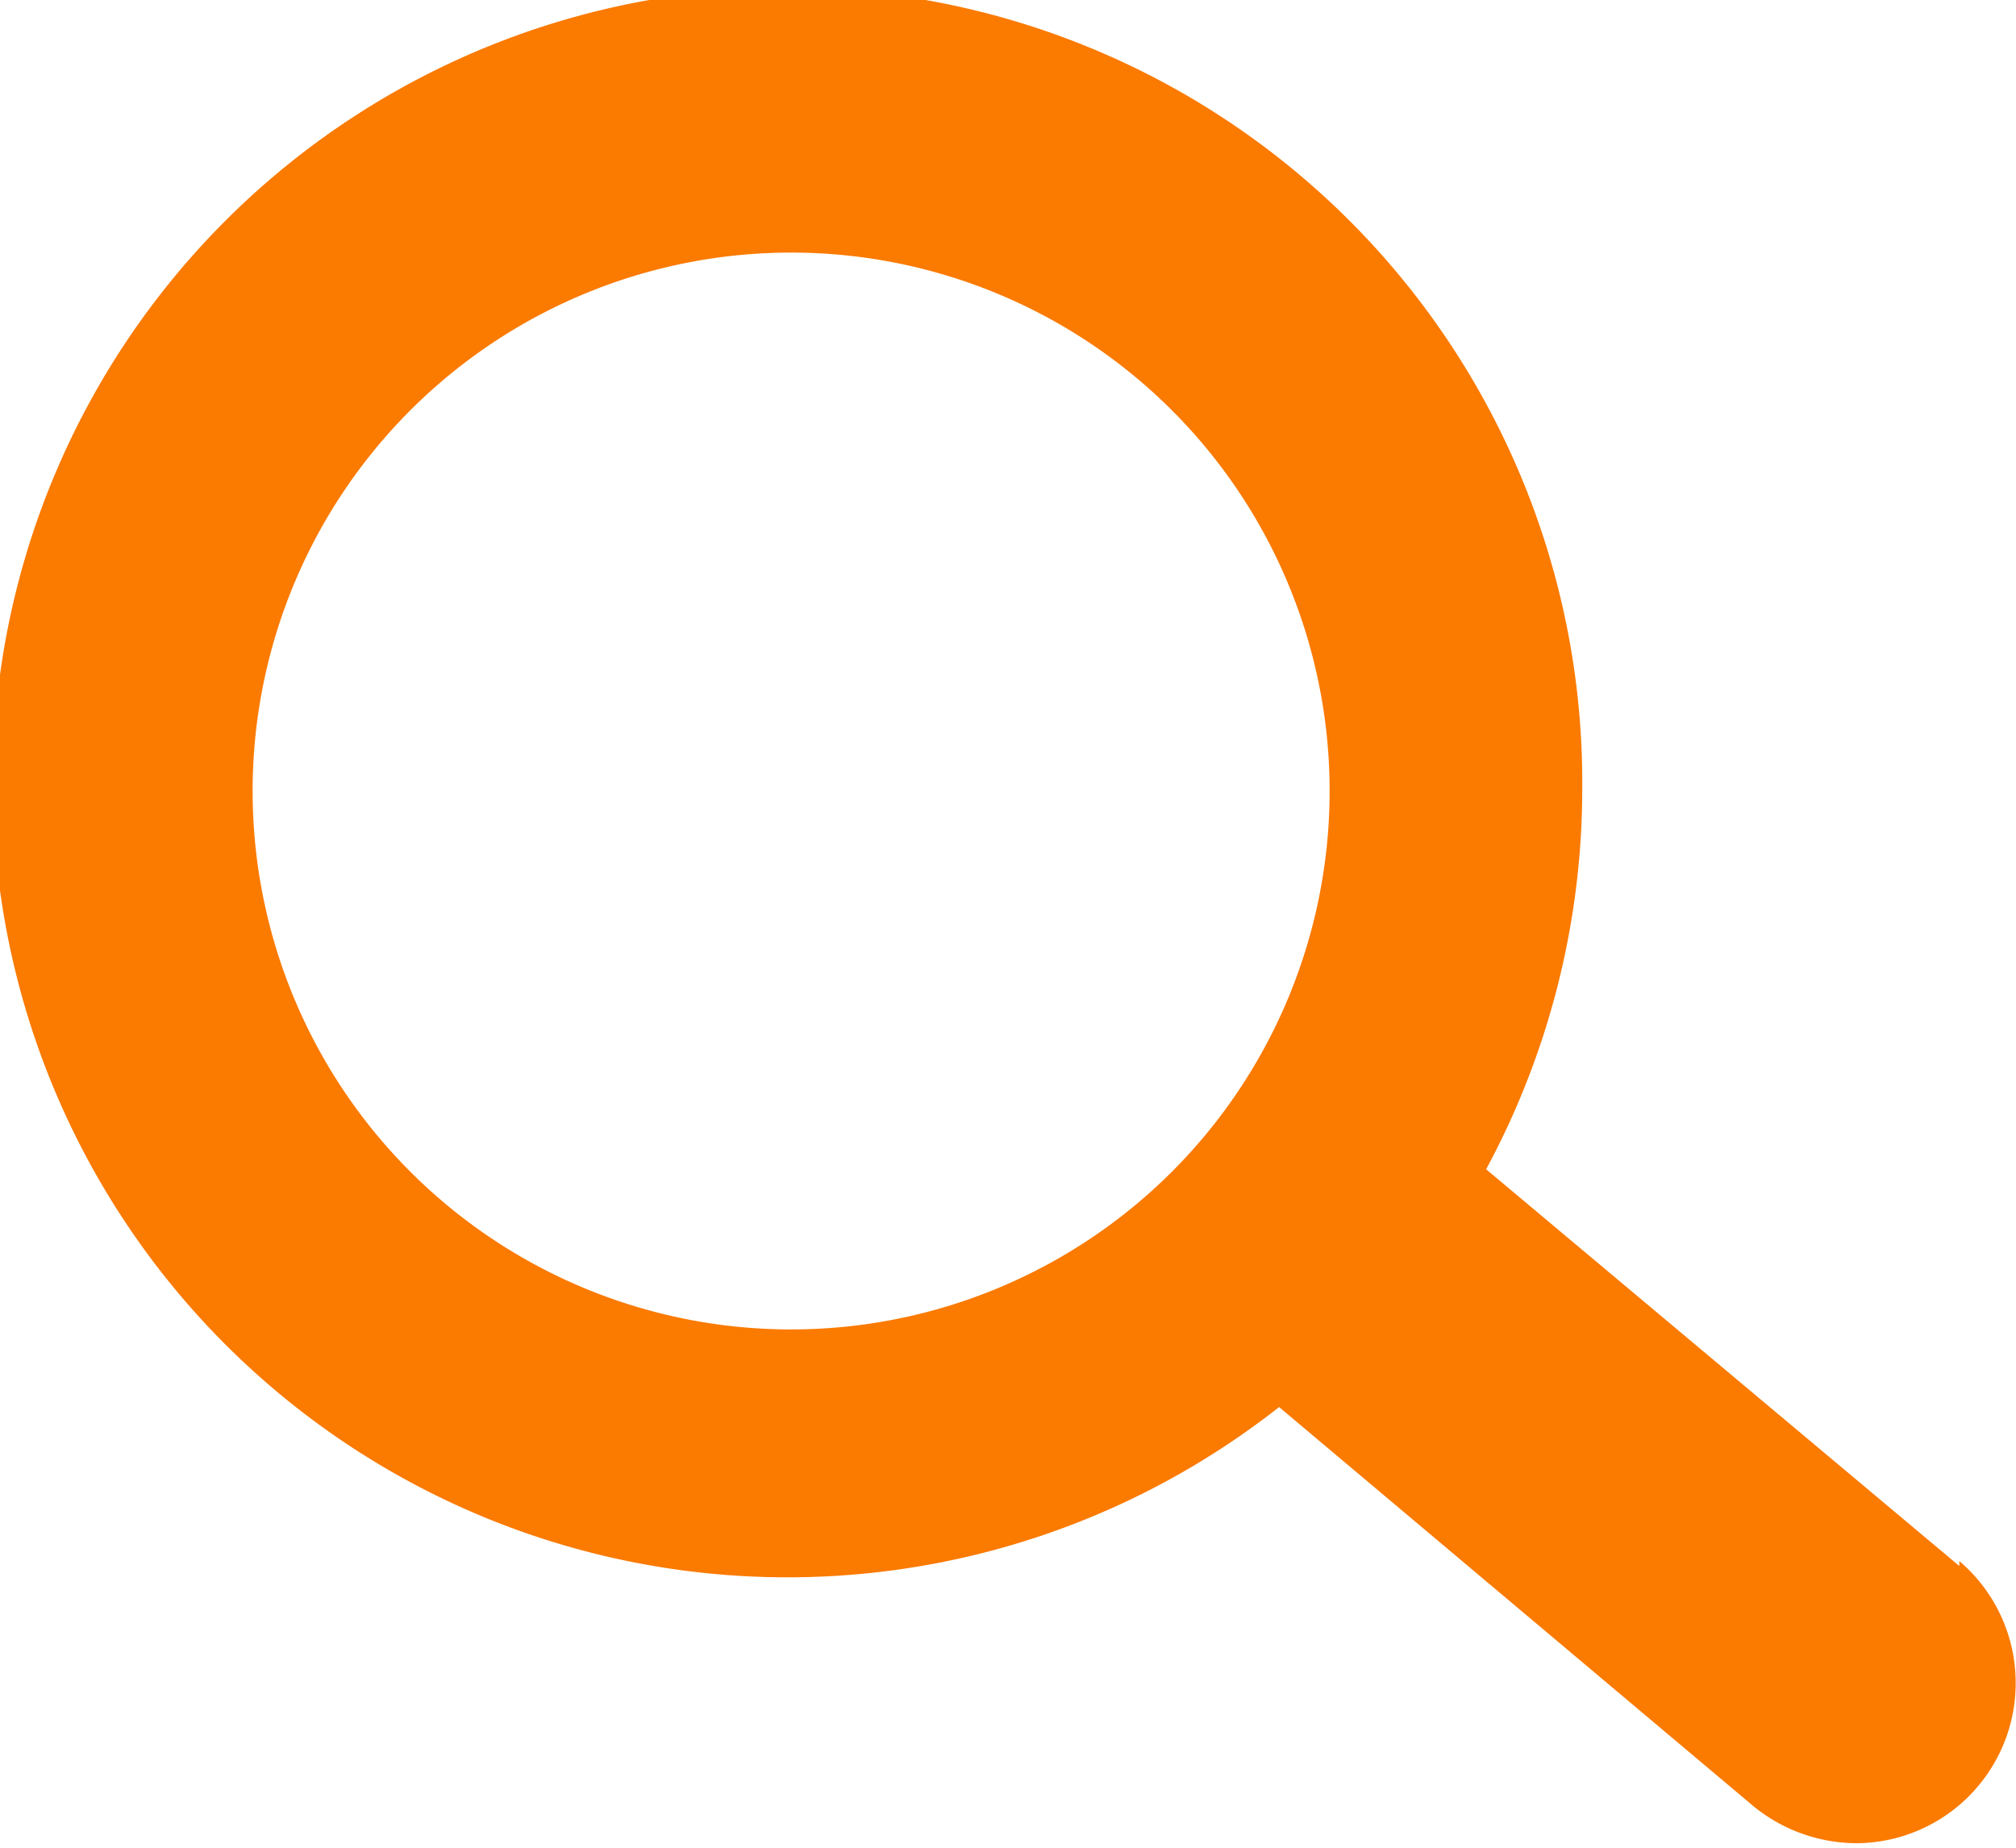 <svg xmlns="http://www.w3.org/2000/svg" viewBox="0 0 16.36 15"><defs><style>.cls-1{fill:#fb7a00;}</style></defs><g id="レイヤー_2" data-name="レイヤー 2"><g id="レイヤー_1-2" data-name="レイヤー 1"><path class="cls-1" d="M15.9,12.71,12.06,9.49a6.51,6.51,0,0,0,.78-3.07,6.45,6.45,0,1,0-2.46,5l3.85,3.24a1.33,1.33,0,0,0,.84.3,1.3,1.3,0,0,0,.83-2.29ZM6.42,10.79a4.37,4.37,0,1,1,4.37-4.37A4.37,4.37,0,0,1,6.42,10.79Z"/></g></g></svg>